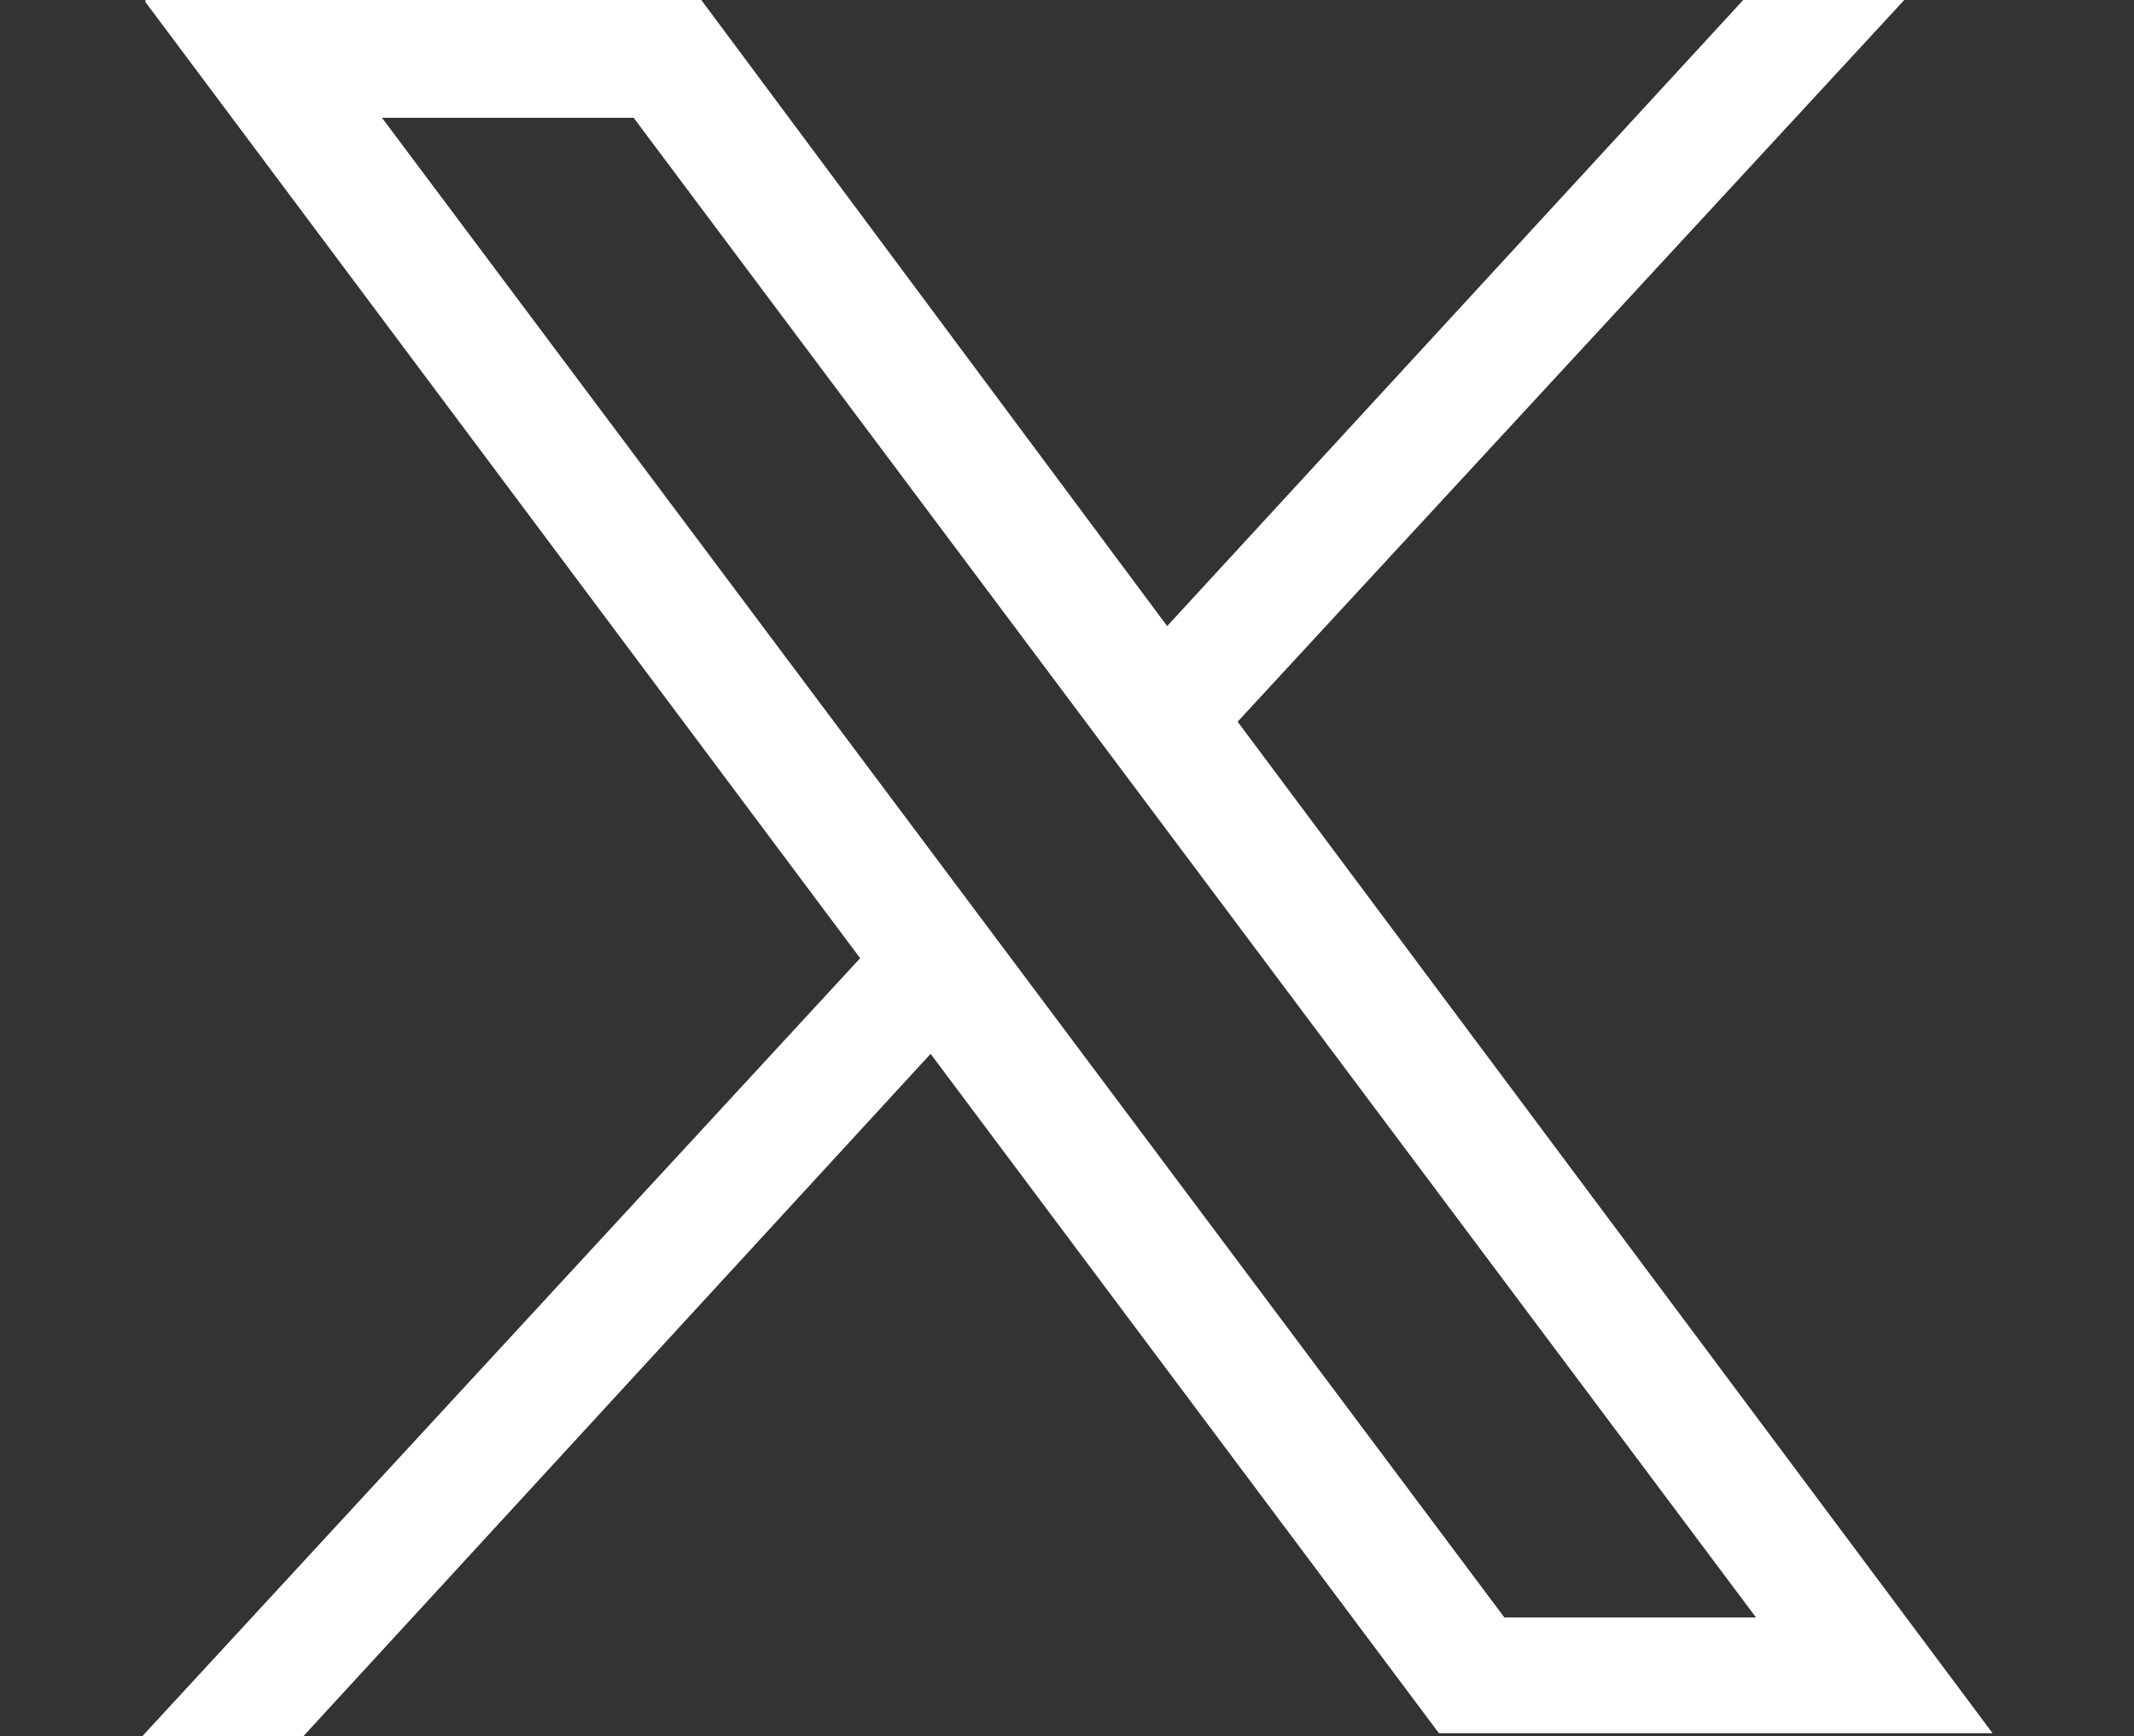 <?xml version="1.0" encoding="UTF-8"?>
<!-- Generator: Adobe Illustrator 27.8.1, SVG Export Plug-In . SVG Version: 6.00 Build 0)  -->
<svg xmlns="http://www.w3.org/2000/svg" xmlns:xlink="http://www.w3.org/1999/xlink" version="1.1" id="Layer_1" x="0px" y="0px" width="42.4px" height="34.5px" viewBox="0 0 42.4 34.5" style="enable-background:new 0 0 42.4 34.5;" xml:space="preserve">
<rect x="0" y="0" width="42.4" height="34.5" fill="#333333" stroke="none"/>
<style type="text/css">
	.st0{fill:#FFFFFF;}
</style>
<g id="layer1" transform="translate(52.39,-25.059)">
	<path id="path1009" class="st0" d="M-49.5,25.1l14.2,19l-14.3,15.5h3.2L-33.9,46l10.1,13.5h11l-15-20.1l13.3-14.4h-3.2l-11.5,12.5   l-9.3-12.5H-49.5z M-44.8,27.4h5l22.3,29.8h-5L-44.8,27.4z"></path>
</g>
</svg>
